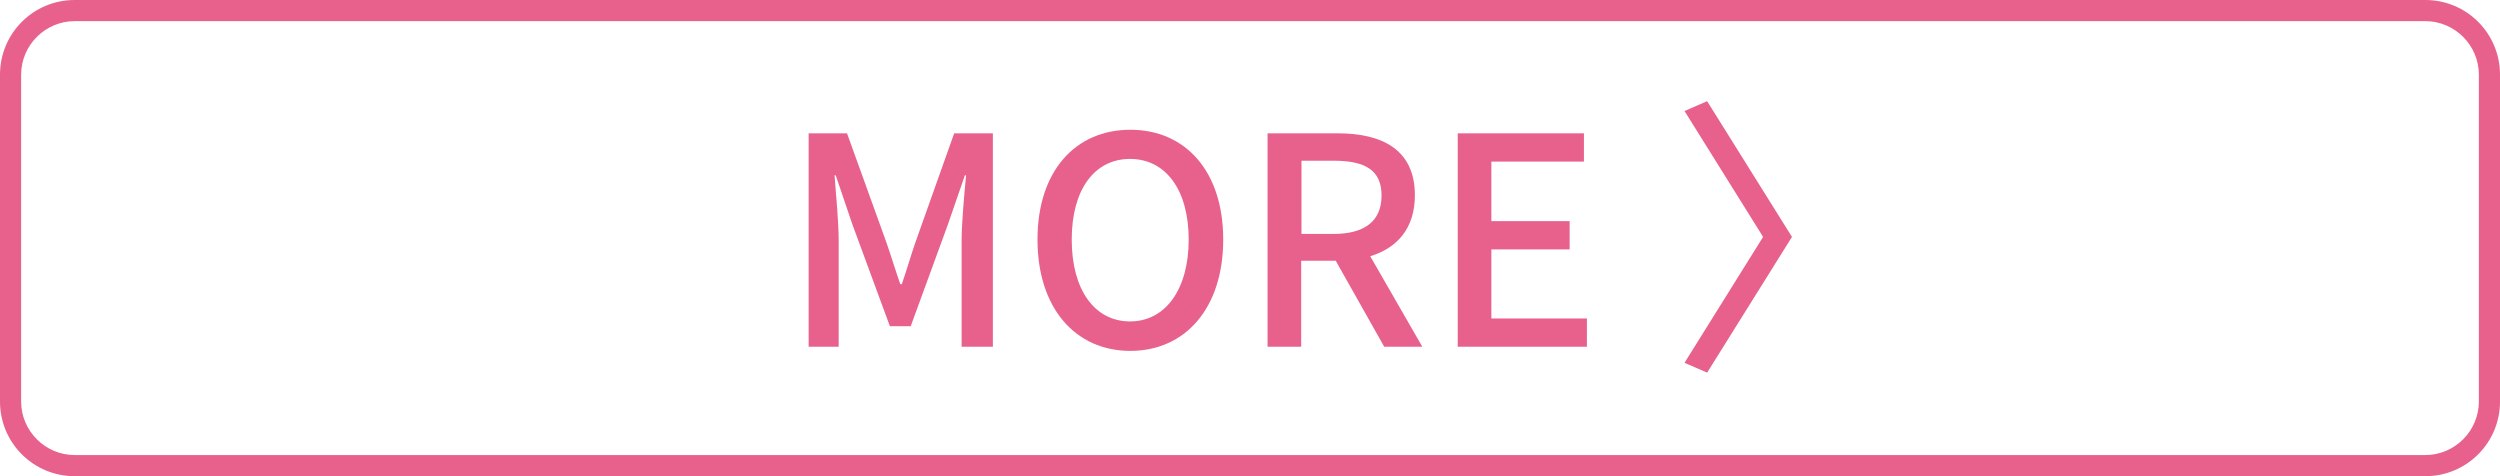 <?xml version="1.0" encoding="UTF-8"?>
<svg id="_レイヤー_2" data-name="レイヤー 2" xmlns="http://www.w3.org/2000/svg" viewBox="0 0 84 16">
  <defs>
    <style>
      .cls-1 {
        fill: #e8608c;
        stroke-width: 0px;
      }
    </style>
  </defs>
  <g id="_レイヤー_1-2" data-name="レイヤー 1">
    <path class="cls-1" d="M81.49.71c.99,0,1.8.81,1.8,1.8v10.98c0,.99-.81,1.8-1.8,1.8H2.51c-.99,0-1.8-.81-1.8-1.8V2.51c0-.99.81-1.8,1.8-1.8h78.98M81.49,0H2.51C1.12,0,0,1.12,0,2.51v10.98c0,1.39,1.12,2.51,2.51,2.51h78.98c1.39,0,2.51-1.12,2.51-2.51V2.51c0-1.39-1.12-2.51-2.51-2.51h0Z"/>
    <g>
      <path class="cls-1" d="M27.17,4.48h1.29l1.31,3.63c.17.48.31.96.48,1.44h.05c.17-.48.3-.96.47-1.44l1.29-3.63h1.3v7.17h-1.05v-3.54c0-.64.09-1.57.15-2.22h-.04l-.57,1.65-1.25,3.42h-.7l-1.26-3.42-.56-1.65h-.04c.05.65.14,1.58.14,2.22v3.54h-1.01v-7.17Z"/>
      <path class="cls-1" d="M34.86,8.05c0-2.31,1.28-3.69,3.12-3.69s3.12,1.38,3.12,3.69-1.28,3.74-3.12,3.74-3.12-1.43-3.12-3.74ZM39.94,8.05c0-1.68-.78-2.71-1.97-2.71s-1.96,1.02-1.96,2.71.77,2.75,1.96,2.75,1.97-1.08,1.97-2.75Z"/>
      <path class="cls-1" d="M42.6,4.48h2.35c1.48,0,2.59.54,2.59,2.08,0,1.11-.59,1.77-1.5,2.05l1.75,3.04h-1.28l-1.63-2.89h-1.16v2.89h-1.13v-7.17ZM44.81,7.86c1.04,0,1.61-.43,1.61-1.29s-.56-1.17-1.61-1.17h-1.08v2.46h1.08Z"/>
      <path class="cls-1" d="M48.99,4.48h4.23v.95h-3.11v2h2.63v.95h-2.63v2.32h3.21v.95h-4.34v-7.17Z"/>
      <path class="cls-1" d="M59.24,7.96l-2.64-4.23.76-.33,2.85,4.56-2.85,4.56-.76-.33,2.64-4.23Z"/>
    </g>
  </g>
</svg>